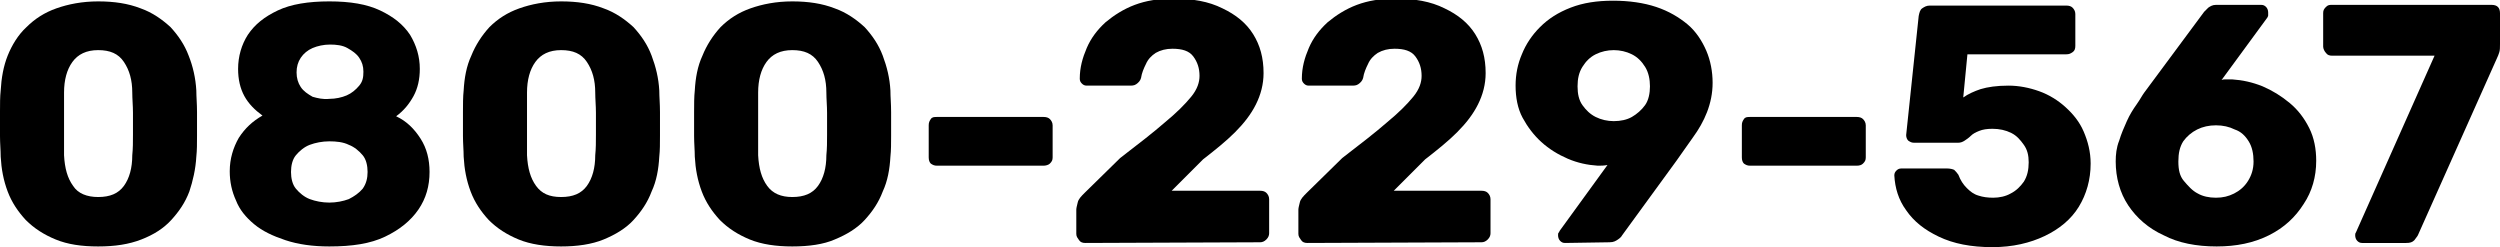 <?xml version="1.0" encoding="utf-8"?>
<!-- Generator: Adobe Illustrator 27.0.0, SVG Export Plug-In . SVG Version: 6.00 Build 0)  -->
<svg version="1.1" id="d" xmlns="http://www.w3.org/2000/svg" xmlns:xlink="http://www.w3.org/1999/xlink" x="0px" y="0px"
	 viewBox="0 0 359.1 35.5" style="enable-background:new 0 0 359.1 35.5;" xml:space="preserve">
<g>
	<defs>
		<rect id="SVGID_1_" x="-492.5" y="-352.3" width="1920" height="610"/>
	</defs>
	<clipPath id="SVGID_00000065786344260191708050000009733606544770373558_">
		<use xlink:href="#SVGID_1_"  style="overflow:visible;"/>
	</clipPath>
</g>
<g>
	<path d="M14.1,35.4c-2.4,0-4.4-0.3-6.1-1c-1.7-0.7-3.1-1.6-4.3-2.8c-1.1-1.2-2-2.5-2.6-4.1c-0.6-1.6-0.9-3.2-1-5
		c0-0.9-0.1-1.9-0.1-3c0-1.1,0-2.3,0-3.4c0-1.2,0-2.2,0.1-3.1c0.1-1.8,0.4-3.5,1-5S2.6,5,3.8,3.9c1.2-1.2,2.6-2.1,4.3-2.7
		c1.7-0.6,3.7-1,6-1s4.3,0.3,6.1,1c1.7,0.6,3.1,1.6,4.3,2.7c1.1,1.2,2,2.5,2.6,4.1c0.6,1.5,1,3.2,1.1,5c0,0.9,0.1,1.9,0.1,3.1
		s0,2.3,0,3.4s0,2.1-0.1,3c-0.1,1.8-0.5,3.5-1,5c-0.6,1.6-1.5,2.9-2.6,4.1c-1.1,1.2-2.5,2.1-4.3,2.8C18.5,35.1,16.5,35.4,14.1,35.4
		L14.1,35.4z M14.1,28.3c1.7,0,2.9-0.5,3.7-1.6s1.2-2.6,1.2-4.4c0.1-1,0.1-1.9,0.1-3c0-1,0-2.1,0-3.1s-0.1-2-0.1-2.9
		c0-1.8-0.4-3.2-1.2-4.4s-2-1.7-3.7-1.7c-1.7,0-2.9,0.6-3.7,1.7s-1.2,2.6-1.2,4.4c0,0.9,0,1.8,0,2.9s0,2.1,0,3.1c0,1,0,2,0,3
		c0.1,1.9,0.5,3.3,1.3,4.4C11.2,27.8,12.5,28.3,14.1,28.3L14.1,28.3z"/>
	<path d="M47.3,35.4c-2.4,0-4.5-0.3-6.3-0.9s-3.3-1.3-4.5-2.3s-2.1-2.1-2.6-3.4c-0.6-1.3-0.9-2.7-0.9-4.2c0-1.8,0.5-3.4,1.3-4.8
		c0.9-1.4,2-2.4,3.4-3.2c-1.1-0.8-2-1.7-2.6-2.8s-0.9-2.4-0.9-3.9c0-1.8,0.5-3.5,1.4-4.9c1-1.5,2.4-2.6,4.3-3.5
		c1.9-0.9,4.4-1.3,7.4-1.3s5.4,0.4,7.3,1.3s3.3,2,4.3,3.5c0.9,1.5,1.4,3.1,1.4,4.9c0,1.5-0.3,2.8-0.9,3.9s-1.4,2.1-2.5,2.9
		c1.5,0.7,2.6,1.8,3.5,3.2s1.3,3,1.3,4.8c0,2-0.5,3.8-1.6,5.4c-1.1,1.6-2.7,2.9-4.8,3.9S50.6,35.4,47.3,35.4L47.3,35.4z M47.3,29.1
		c1,0,2-0.2,2.8-0.5c0.8-0.4,1.5-0.9,2-1.5c0.5-0.7,0.7-1.5,0.7-2.4s-0.2-1.8-0.7-2.4c-0.5-0.6-1.2-1.2-2-1.5
		c-0.8-0.4-1.8-0.5-2.8-0.5s-2,0.2-2.8,0.5s-1.5,0.9-2,1.5c-0.5,0.6-0.7,1.5-0.7,2.4s0.2,1.8,0.7,2.4s1.2,1.2,2,1.5
		S46.3,29.1,47.3,29.1z M47.3,14.2c0.9,0,1.8-0.2,2.5-0.5s1.3-0.8,1.8-1.4s0.6-1.2,0.6-2S52,8.9,51.6,8.3s-1-1-1.7-1.4
		s-1.6-0.5-2.5-0.5s-1.8,0.2-2.5,0.5c-0.7,0.3-1.3,0.8-1.7,1.4c-0.4,0.6-0.6,1.3-0.6,2.1s0.2,1.5,0.6,2.1c0.4,0.6,1,1,1.7,1.4
		C45.6,14.1,46.4,14.3,47.3,14.2L47.3,14.2z"/>
	<path d="M80.6,35.4c-2.3,0-4.4-0.3-6.1-1c-1.7-0.7-3.1-1.6-4.3-2.8c-1.1-1.2-2-2.5-2.6-4.1c-0.6-1.6-0.9-3.2-1-5
		c0-0.9-0.1-1.9-0.1-3c0-1.1,0-2.3,0-3.4s0-2.2,0.1-3.1c0.1-1.8,0.4-3.5,1.1-5c0.6-1.5,1.5-2.9,2.6-4.1c1.2-1.2,2.6-2.1,4.3-2.7
		c1.7-0.6,3.7-1,6-1s4.3,0.3,6.1,1c1.7,0.6,3.1,1.6,4.3,2.7c1.1,1.2,2,2.5,2.6,4.1s1,3.2,1.1,5c0,0.9,0.1,1.9,0.1,3.1s0,2.3,0,3.4
		s0,2.1-0.1,3c-0.1,1.8-0.4,3.5-1.1,5c-0.6,1.6-1.5,2.9-2.6,4.1c-1.1,1.2-2.6,2.1-4.3,2.8C85,35.1,82.9,35.4,80.6,35.4L80.6,35.4z
		 M80.6,28.3c1.7,0,2.9-0.5,3.7-1.6s1.2-2.6,1.2-4.4c0.1-1,0.1-1.9,0.1-3c0-1,0-2.1,0-3.1s-0.1-2-0.1-2.9c0-1.8-0.4-3.2-1.2-4.4
		s-2-1.7-3.7-1.7c-1.7,0-2.9,0.6-3.7,1.7c-0.8,1.1-1.2,2.6-1.2,4.4c0,0.9,0,1.8,0,2.9s0,2.1,0,3.1c0,1,0,2,0,3
		c0.1,1.9,0.5,3.3,1.3,4.4S78.9,28.3,80.6,28.3L80.6,28.3z"/>
	<path d="M113.8,35.4c-2.3,0-4.4-0.3-6.1-1c-1.7-0.7-3.1-1.6-4.3-2.8c-1.1-1.2-2-2.5-2.6-4.1c-0.6-1.6-0.9-3.2-1-5
		c0-0.9-0.1-1.9-0.1-3c0-1.1,0-2.3,0-3.4s0-2.2,0.1-3.1c0.1-1.8,0.4-3.5,1.1-5c0.6-1.5,1.5-2.9,2.6-4.1c1.2-1.2,2.6-2.1,4.3-2.7
		c1.7-0.6,3.7-1,6-1s4.3,0.3,6.1,1c1.7,0.6,3.1,1.6,4.3,2.7c1.1,1.2,2,2.5,2.6,4.1s1,3.2,1.1,5c0,0.9,0.1,1.9,0.1,3.1s0,2.3,0,3.4
		s0,2.1-0.1,3c-0.1,1.8-0.4,3.5-1.1,5c-0.6,1.6-1.5,2.9-2.6,4.1c-1.1,1.2-2.6,2.1-4.3,2.8C118.3,35.1,116.2,35.4,113.8,35.4
		L113.8,35.4z M113.8,28.3c1.7,0,2.9-0.5,3.7-1.6s1.2-2.6,1.2-4.4c0.1-1,0.1-1.9,0.1-3c0-1,0-2.1,0-3.1s-0.1-2-0.1-2.9
		c0-1.8-0.4-3.2-1.2-4.4s-2-1.7-3.7-1.7c-1.7,0-2.9,0.6-3.7,1.7c-0.8,1.1-1.2,2.6-1.2,4.4c0,0.9,0,1.8,0,2.9s0,2.1,0,3.1
		c0,1,0,2,0,3c0.1,1.9,0.5,3.3,1.3,4.4S112.2,28.3,113.8,28.3L113.8,28.3z"/>
	<path d="M134.6,23.8c-0.4,0-0.6-0.1-0.9-0.3c-0.2-0.2-0.3-0.5-0.3-0.9v-4.6c0-0.4,0.1-0.6,0.3-0.9s0.5-0.3,0.9-0.3h15.3
		c0.4,0,0.7,0.1,0.9,0.3s0.4,0.5,0.4,0.9v4.6c0,0.4-0.1,0.6-0.4,0.9c-0.2,0.2-0.6,0.3-0.9,0.3H134.6z"/>
	<path d="M155.9,34.9c-0.4,0-0.7-0.1-0.9-0.4s-0.4-0.5-0.4-0.9v-3.5c0-0.2,0.1-0.6,0.2-1c0.1-0.5,0.5-0.9,1-1.4l5.1-5
		c2.6-2,4.8-3.7,6.4-5.1c1.7-1.4,2.9-2.6,3.8-3.7s1.2-2.1,1.2-3c0-1.1-0.3-2-0.9-2.8s-1.6-1.1-3-1.1c-0.9,0-1.7,0.2-2.4,0.6
		c-0.6,0.4-1.1,0.9-1.4,1.6c-0.3,0.6-0.6,1.3-0.7,2c-0.1,0.4-0.4,0.7-0.7,0.9s-0.6,0.2-1,0.2h-6.1c-0.3,0-0.5-0.1-0.7-0.3
		c-0.2-0.2-0.3-0.4-0.3-0.7c0-1.6,0.4-3,1-4.4c0.6-1.4,1.5-2.6,2.7-3.7c1.2-1,2.6-1.9,4.2-2.5s3.4-0.9,5.5-0.9
		c2.8,0,5.1,0.4,7.1,1.4c1.9,0.9,3.4,2.1,4.4,3.7s1.5,3.4,1.5,5.6c0,1.6-0.4,3.1-1.1,4.5s-1.7,2.7-3,4c-1.3,1.3-2.8,2.5-4.6,3.9
		l-4.5,4.5H181c0.4,0,0.7,0.1,0.9,0.3s0.4,0.5,0.4,0.9v4.9c0,0.3-0.1,0.6-0.4,0.9s-0.6,0.4-0.9,0.4L155.9,34.9L155.9,34.9z"/>
	<path d="M187.8,34.9c-0.4,0-0.7-0.1-0.9-0.4s-0.4-0.5-0.4-0.9v-3.5c0-0.2,0.1-0.6,0.2-1c0.1-0.5,0.5-0.9,1-1.4l5.1-5
		c2.6-2,4.8-3.7,6.4-5.1c1.7-1.4,2.9-2.6,3.8-3.7s1.2-2.1,1.2-3c0-1.1-0.3-2-0.9-2.8s-1.6-1.1-3-1.1c-0.9,0-1.7,0.2-2.4,0.6
		c-0.6,0.4-1.1,0.9-1.4,1.6c-0.3,0.6-0.6,1.3-0.7,2c-0.1,0.4-0.4,0.7-0.7,0.9s-0.6,0.2-1,0.2h-6.1c-0.3,0-0.5-0.1-0.7-0.3
		c-0.2-0.2-0.3-0.4-0.3-0.7c0-1.6,0.4-3,1-4.4c0.6-1.4,1.5-2.6,2.7-3.7c1.2-1,2.6-1.9,4.2-2.5s3.4-0.9,5.5-0.9
		c2.8,0,5.1,0.4,7.1,1.4c1.9,0.9,3.4,2.1,4.4,3.7s1.5,3.4,1.5,5.6c0,1.6-0.4,3.1-1.1,4.5s-1.7,2.7-3,4c-1.3,1.3-2.8,2.5-4.6,3.9
		l-4.5,4.5h12.6c0.4,0,0.7,0.1,0.9,0.3s0.4,0.5,0.4,0.9v4.9c0,0.3-0.1,0.6-0.4,0.9s-0.6,0.4-0.9,0.4L187.8,34.9L187.8,34.9z"/>
	<path d="M224.8,34.9c-0.3,0-0.5-0.1-0.7-0.3c-0.2-0.2-0.3-0.5-0.3-0.8c0-0.2,0-0.3,0.1-0.4s0.1-0.2,0.1-0.2l6.9-9.5
		c-0.5,0.1-0.9,0.1-1.4,0.1c-1.5-0.1-2.9-0.4-4.3-1s-2.7-1.4-3.8-2.4s-2-2.2-2.7-3.5s-1-2.9-1-4.6c0-1.6,0.3-3.1,0.9-4.5
		c0.6-1.5,1.5-2.8,2.6-3.9c1.2-1.2,2.6-2.1,4.4-2.8c1.8-0.7,3.8-1,6.1-1s4.4,0.3,6.2,0.9c1.8,0.6,3.3,1.5,4.5,2.5s2.1,2.4,2.7,3.8
		c0.6,1.4,0.9,3,0.9,4.6c0,1.5-0.3,2.9-0.8,4.2s-1.2,2.5-2,3.6c-0.8,1.1-1.6,2.3-2.4,3.4l-7.8,10.7c-0.1,0.2-0.3,0.4-0.6,0.6
		c-0.3,0.2-0.6,0.4-1.2,0.4L224.8,34.9L224.8,34.9z M231.8,17.4c1,0,1.9-0.2,2.6-0.6s1.4-1,1.9-1.7s0.7-1.7,0.7-2.7s-0.2-2-0.7-2.8
		s-1.1-1.4-1.9-1.8s-1.7-0.6-2.6-0.6s-1.8,0.2-2.6,0.6c-0.8,0.4-1.4,1-1.9,1.8c-0.5,0.8-0.7,1.7-0.7,2.8s0.2,2,0.7,2.7
		s1.1,1.3,1.9,1.7S230.9,17.4,231.8,17.4z"/>
	<path d="M251.4,23.8c-0.4,0-0.6-0.1-0.9-0.3c-0.2-0.2-0.3-0.5-0.3-0.9v-4.6c0-0.4,0.1-0.6,0.3-0.9s0.5-0.3,0.9-0.3h15.3
		c0.4,0,0.7,0.1,0.9,0.3s0.4,0.5,0.4,0.9v4.6c0,0.4-0.1,0.6-0.4,0.9c-0.2,0.2-0.5,0.3-0.9,0.3H251.4L251.4,23.8z"/>
	<path d="M286.2,35.5c-3.1,0-5.6-0.5-7.7-1.5c-2.1-1-3.6-2.2-4.7-3.8c-1.1-1.5-1.6-3.2-1.7-5c0-0.3,0.1-0.5,0.3-0.7
		c0.2-0.2,0.4-0.3,0.7-0.3h6.6c0.4,0,0.8,0.1,1,0.2c0.2,0.2,0.4,0.4,0.6,0.7c0.3,0.8,0.7,1.4,1.2,1.9c0.5,0.5,1,0.9,1.7,1.1
		c0.6,0.2,1.3,0.3,2.1,0.3c0.9,0,1.8-0.2,2.5-0.6c0.8-0.4,1.4-1,1.9-1.7c0.5-0.8,0.7-1.7,0.7-2.8c0-1-0.2-1.8-0.7-2.5
		s-1-1.3-1.8-1.7c-0.8-0.4-1.7-0.6-2.7-0.6c-0.8,0-1.4,0.1-1.9,0.3s-0.9,0.4-1.2,0.7c-0.3,0.3-0.6,0.5-0.9,0.7s-0.6,0.3-0.9,0.3
		h-6.4c-0.3,0-0.5-0.1-0.8-0.3c-0.2-0.2-0.3-0.5-0.3-0.8l1.8-17.1c0.1-0.5,0.2-0.9,0.5-1.1s0.6-0.4,1.1-0.4h19.6
		c0.4,0,0.7,0.1,0.9,0.3s0.4,0.5,0.4,0.9v4.6c0,0.4-0.1,0.7-0.4,0.9s-0.5,0.3-0.9,0.3h-14.2L282,14c0.7-0.5,1.6-0.9,2.5-1.2
		c1-0.3,2.3-0.5,4-0.5c1.5,0,3,0.3,4.4,0.8c1.4,0.5,2.7,1.3,3.8,2.3s2,2.1,2.6,3.5c0.6,1.4,1,2.9,1,4.6c0,2.3-0.6,4.4-1.7,6.2
		c-1.1,1.8-2.8,3.2-4.9,4.2S289.1,35.5,286.2,35.5L286.2,35.5z"/>
	<path d="M318.4,35.4c-2.9,0-5.5-0.5-7.6-1.6c-2.2-1-3.9-2.5-5.1-4.3c-1.2-1.8-1.8-4-1.8-6.3c0-1,0.1-2,0.5-3c0.3-1,0.7-1.9,1.1-2.8
		s0.9-1.7,1.4-2.4s0.8-1.3,1.1-1.7l8.6-11.6c0.2-0.2,0.4-0.4,0.6-0.6c0.3-0.2,0.6-0.4,1.1-0.4h6.5c0.3,0,0.5,0.1,0.7,0.3
		c0.2,0.2,0.3,0.5,0.3,0.8c0,0.1,0,0.2,0,0.4s-0.1,0.2-0.1,0.3l-6.6,9c0.2-0.1,0.4-0.1,0.7-0.1c0.3,0,0.5,0,0.8,0
		c1.5,0.1,2.9,0.4,4.4,1c1.4,0.6,2.7,1.4,3.9,2.4c1.2,1,2.1,2.2,2.8,3.6c0.7,1.4,1,3,1,4.7c0,2.3-0.6,4.4-1.8,6.2
		c-1.2,1.9-2.8,3.4-5,4.5C323.7,34.9,321.2,35.4,318.4,35.4L318.4,35.4z M318.3,28.4c1,0,1.8-0.2,2.6-0.6c0.8-0.4,1.5-1,2-1.8
		c0.5-0.8,0.8-1.7,0.8-2.8s-0.2-2.1-0.7-2.9c-0.5-0.8-1.1-1.4-2-1.7c-0.8-0.4-1.7-0.6-2.7-0.6s-1.9,0.2-2.7,0.6s-1.5,1-2,1.7
		c-0.5,0.8-0.7,1.7-0.7,2.9s0.2,2.1,0.8,2.8s1.2,1.4,2,1.8C316.4,28.2,317.3,28.4,318.3,28.4L318.3,28.4z"/>
	<path d="M339.3,34.9c-0.3,0-0.5-0.1-0.7-0.3c-0.2-0.2-0.3-0.5-0.3-0.8c0-0.1,0-0.3,0.1-0.4L349.7,8H335c-0.4,0-0.7-0.1-0.9-0.4
		c-0.2-0.2-0.4-0.6-0.4-0.9V1.9c0-0.4,0.1-0.6,0.4-0.9s0.5-0.3,0.9-0.3h22.9c0.4,0,0.7,0.1,0.9,0.3s0.3,0.5,0.3,0.9v4.4
		c0,0.5,0,0.9-0.1,1.2s-0.2,0.6-0.4,1l-11.3,25.3c-0.1,0.2-0.3,0.4-0.5,0.7c-0.3,0.3-0.6,0.4-1.2,0.4H339.3L339.3,34.9z"/>
</g>
</svg>
